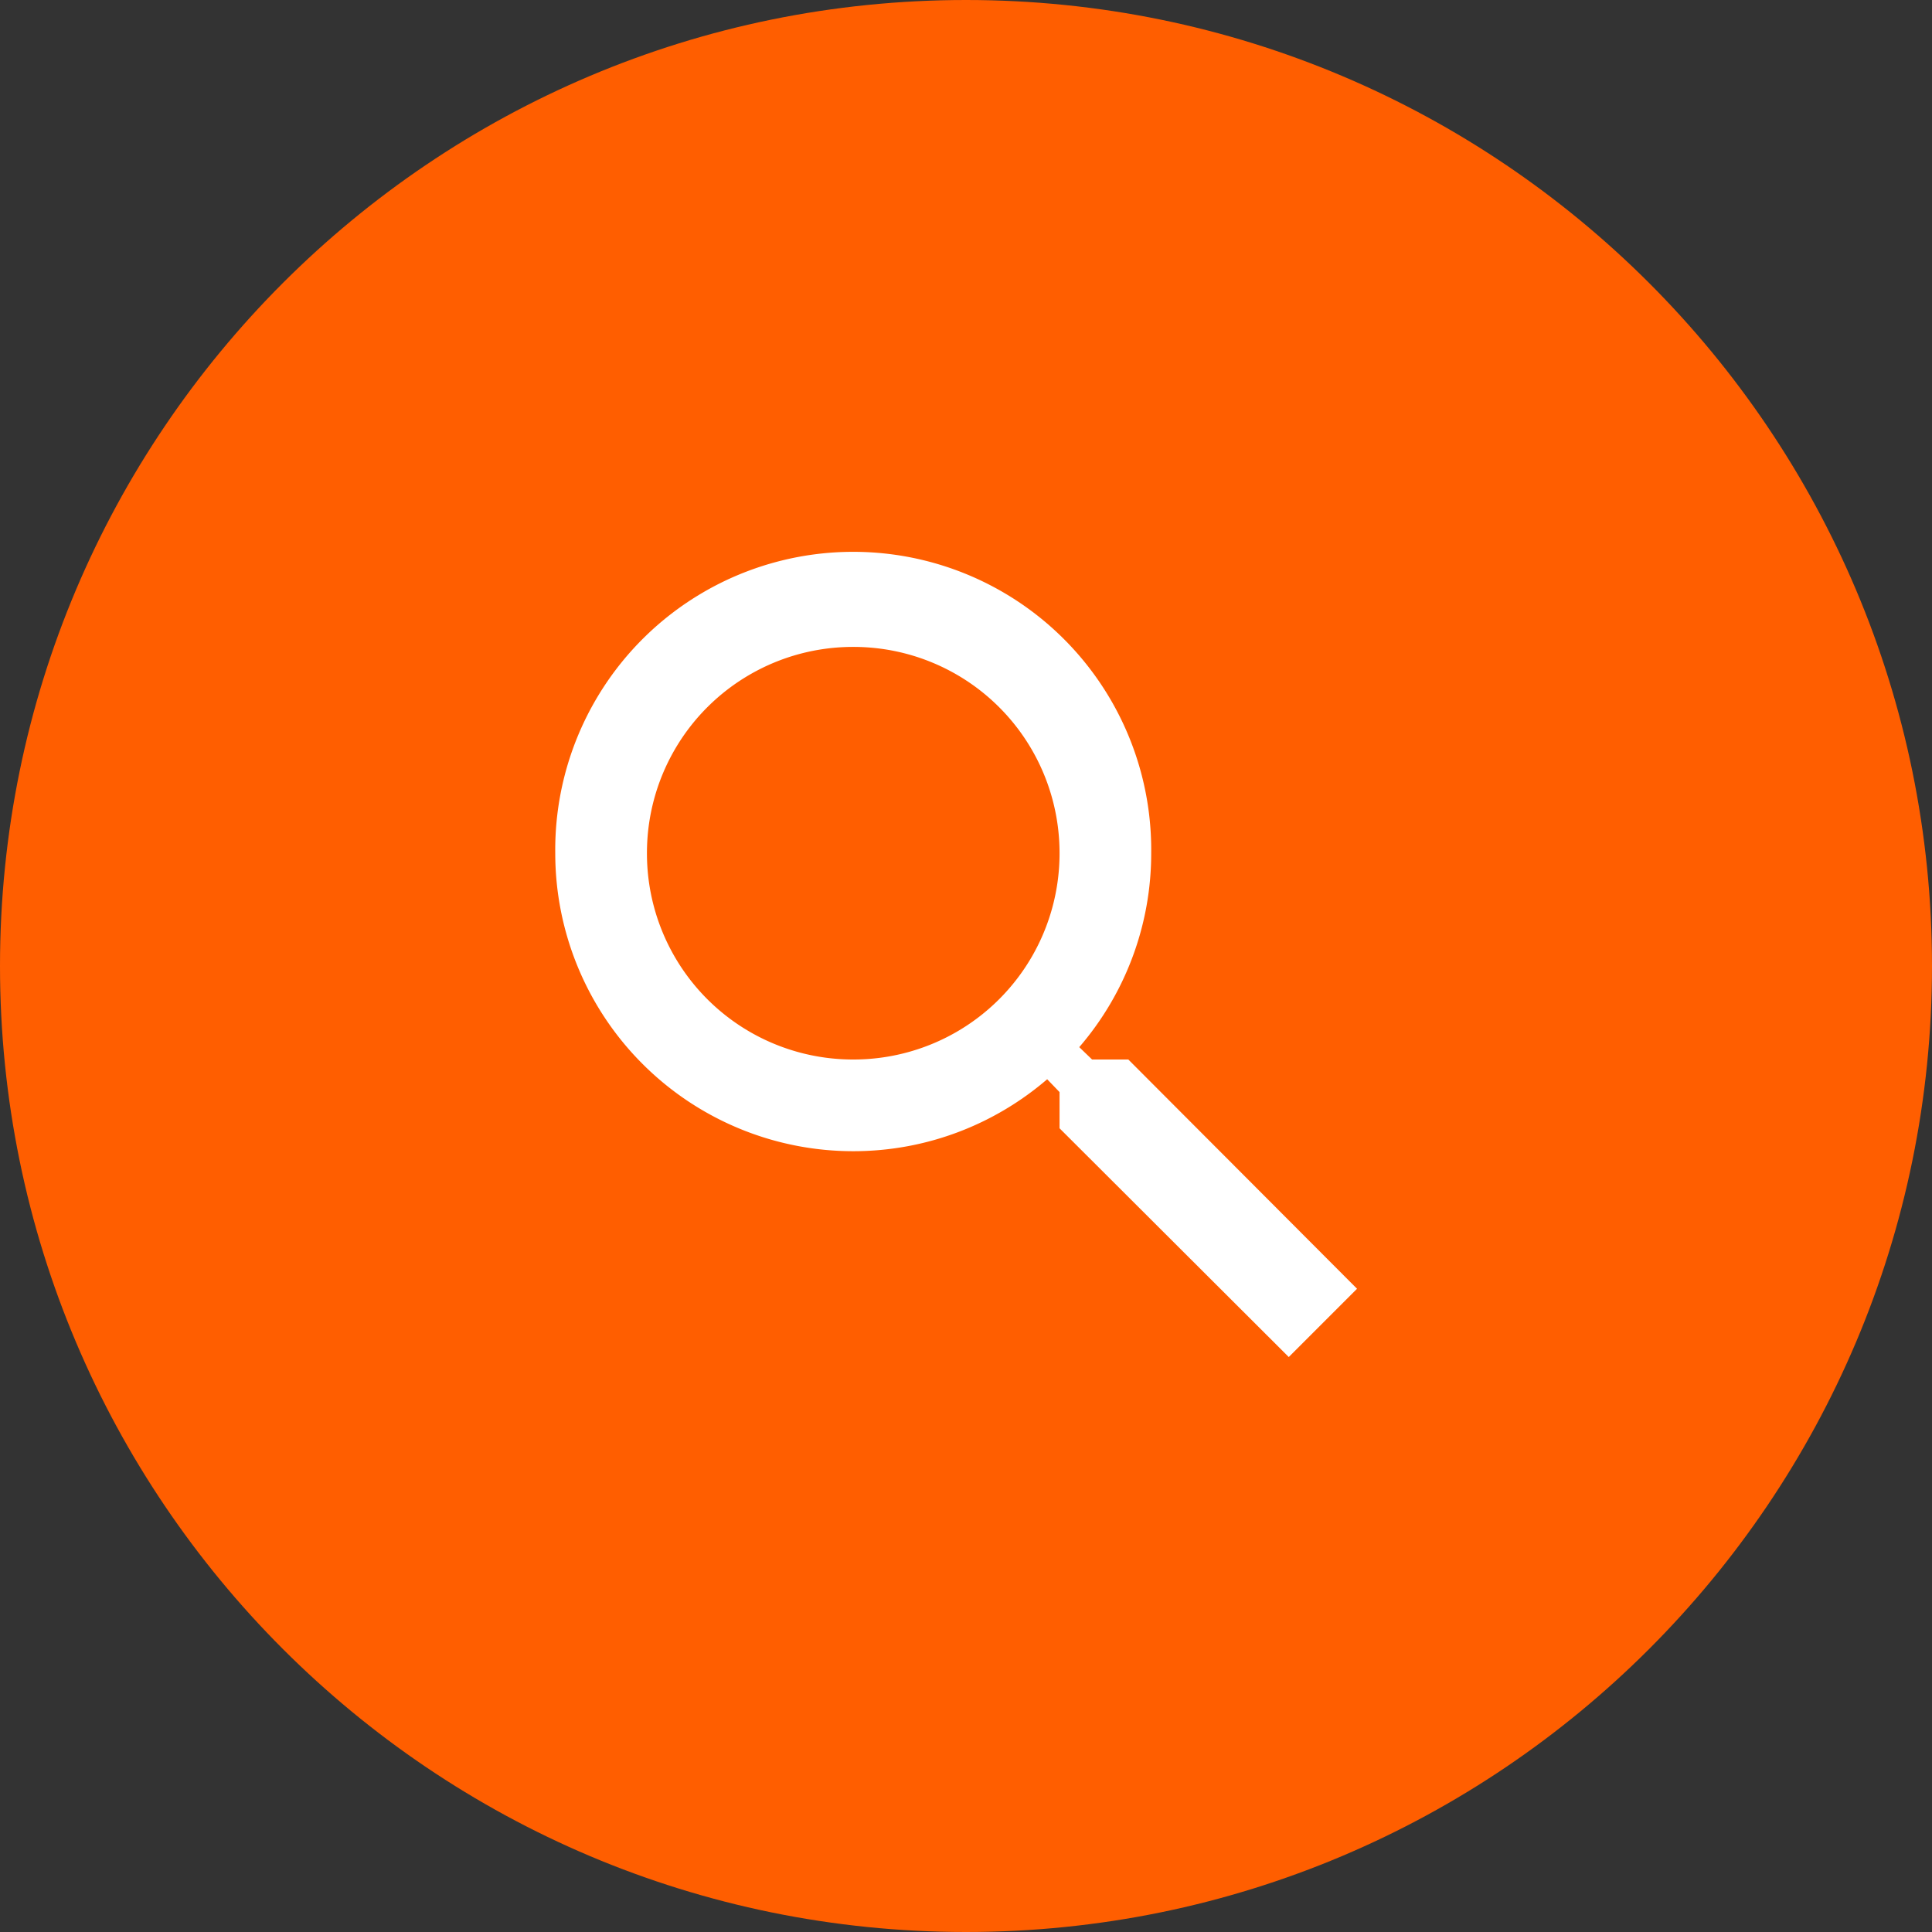 <svg xmlns="http://www.w3.org/2000/svg" width="50" height="50" viewBox="0 0 50 50"><rect x="0" y="0" width="50" height="50" fill="#333333" stroke="none"/><g><g><path fill="#ff5e00" d="M0 25C0 11.193 11.193 0 25 0s25 11.193 25 25-11.193 25-25 25S0 38.807 0 25z"/></g><g><path fill="#fff" d="M22.081 27.42a5.332 5.332 0 0 1-5.338-5.339 5.332 5.332 0 0 1 5.338-5.339 5.332 5.332 0 0 1 5.34 5.34 5.332 5.332 0 0 1-5.34 5.338zm7.12 0h-.938l-.332-.32a7.678 7.678 0 0 0 1.862-5.019 7.712 7.712 0 1 0-15.423 0 7.712 7.712 0 0 0 7.711 7.712c1.91 0 3.667-.7 5.02-1.862l.32.332v.937l5.932 5.92 1.767-1.767z"/></g></g></svg>